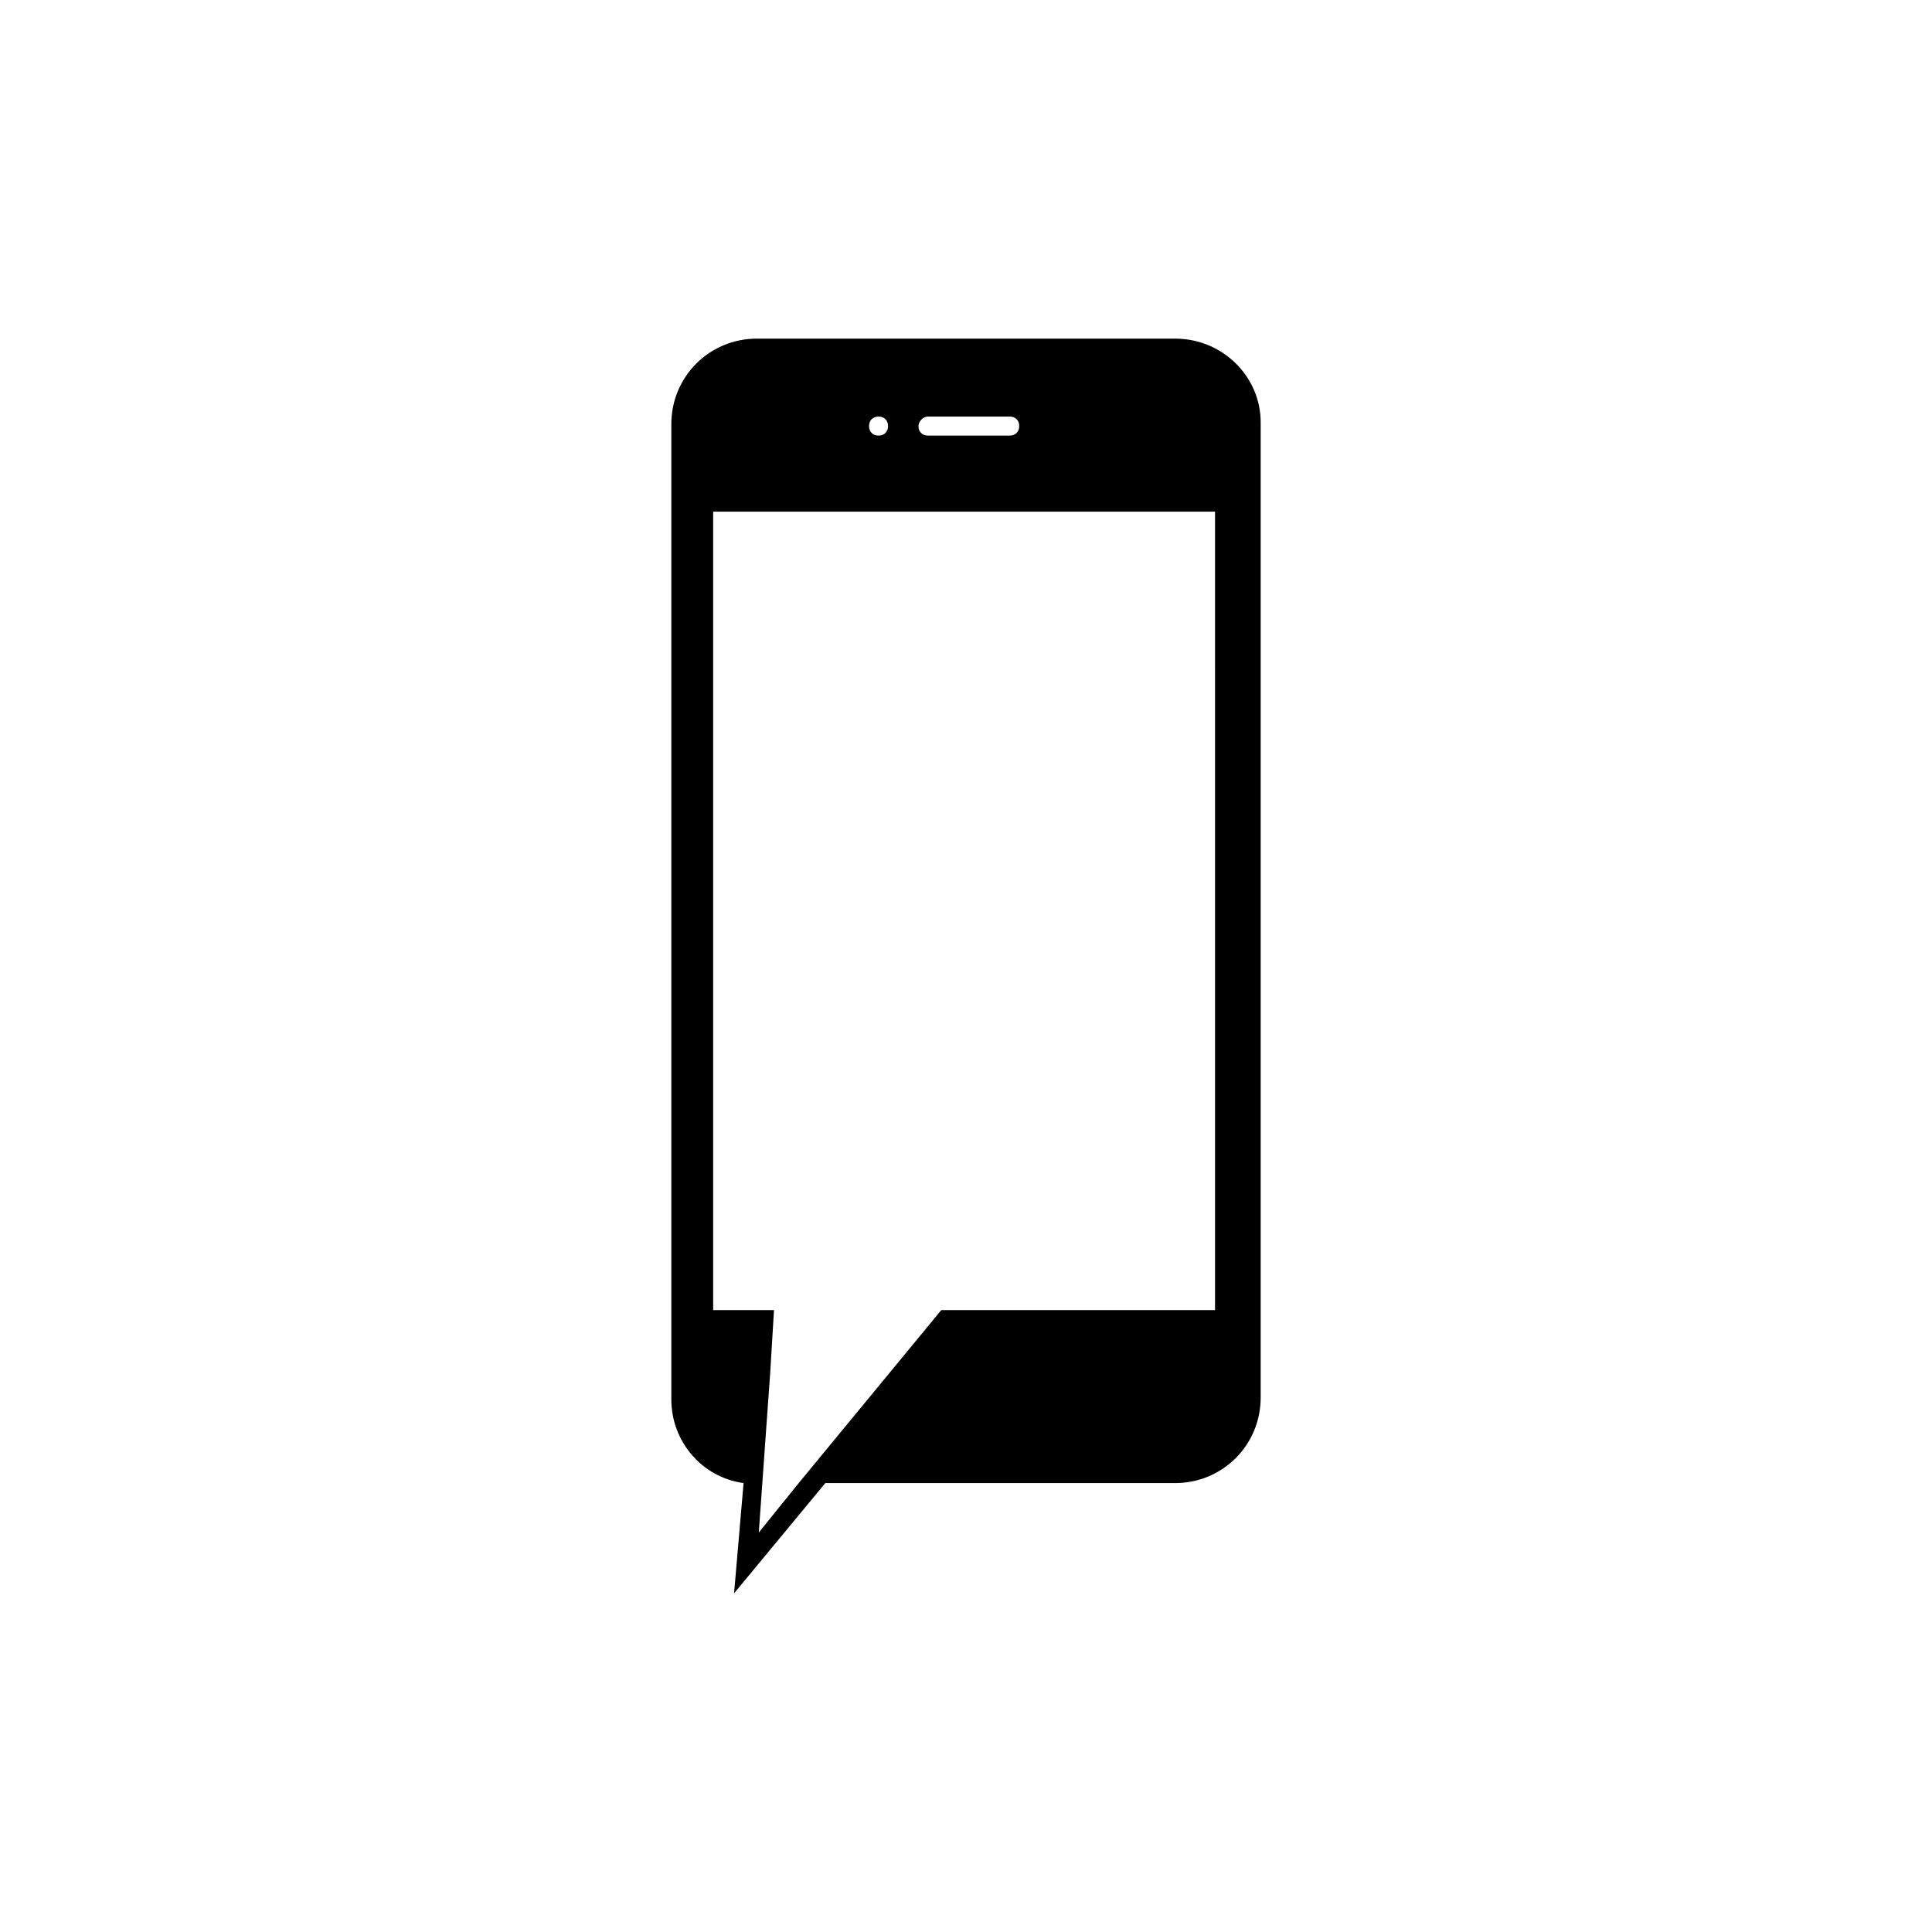 <?xml version="1.0" encoding="UTF-8"?>
<!-- Uploaded to: SVG Repo, www.svgrepo.com, Generator: SVG Repo Mixer Tools -->
<svg fill="#000000" width="800px" height="800px" version="1.1" viewBox="144 144 512 512" xmlns="http://www.w3.org/2000/svg">
 <path d="m455.42 233.74h-110.84c-12.594 0-22.672 10.078-22.672 22.672v258.45c0 11.082 8.062 20.656 19.145 22.168l-2.516 29.219 24.184-29.223 92.699 0.004c12.594 0 22.672-10.078 22.672-22.672v-258.45c0-12.094-10.078-22.168-22.672-22.168zm-65.496 20.656h21.664c1.512 0 2.519 1.008 2.519 2.519s-1.008 2.519-2.519 2.519h-21.664c-1.512 0-2.519-1.008-2.519-2.519 0-1.008 1.008-2.519 2.519-2.519zm-13.098 0c1.512 0 2.519 1.008 2.519 2.519s-1.008 2.519-2.519 2.519-2.519-1.008-2.519-2.519 1.008-2.519 2.519-2.519zm89.676 236.79h-73.051l-37.785 45.848-10.578 13.098 3.023-42.32 1.008-16.625h-16.121v-211.6h133l-0.004 211.6z"/>
</svg>